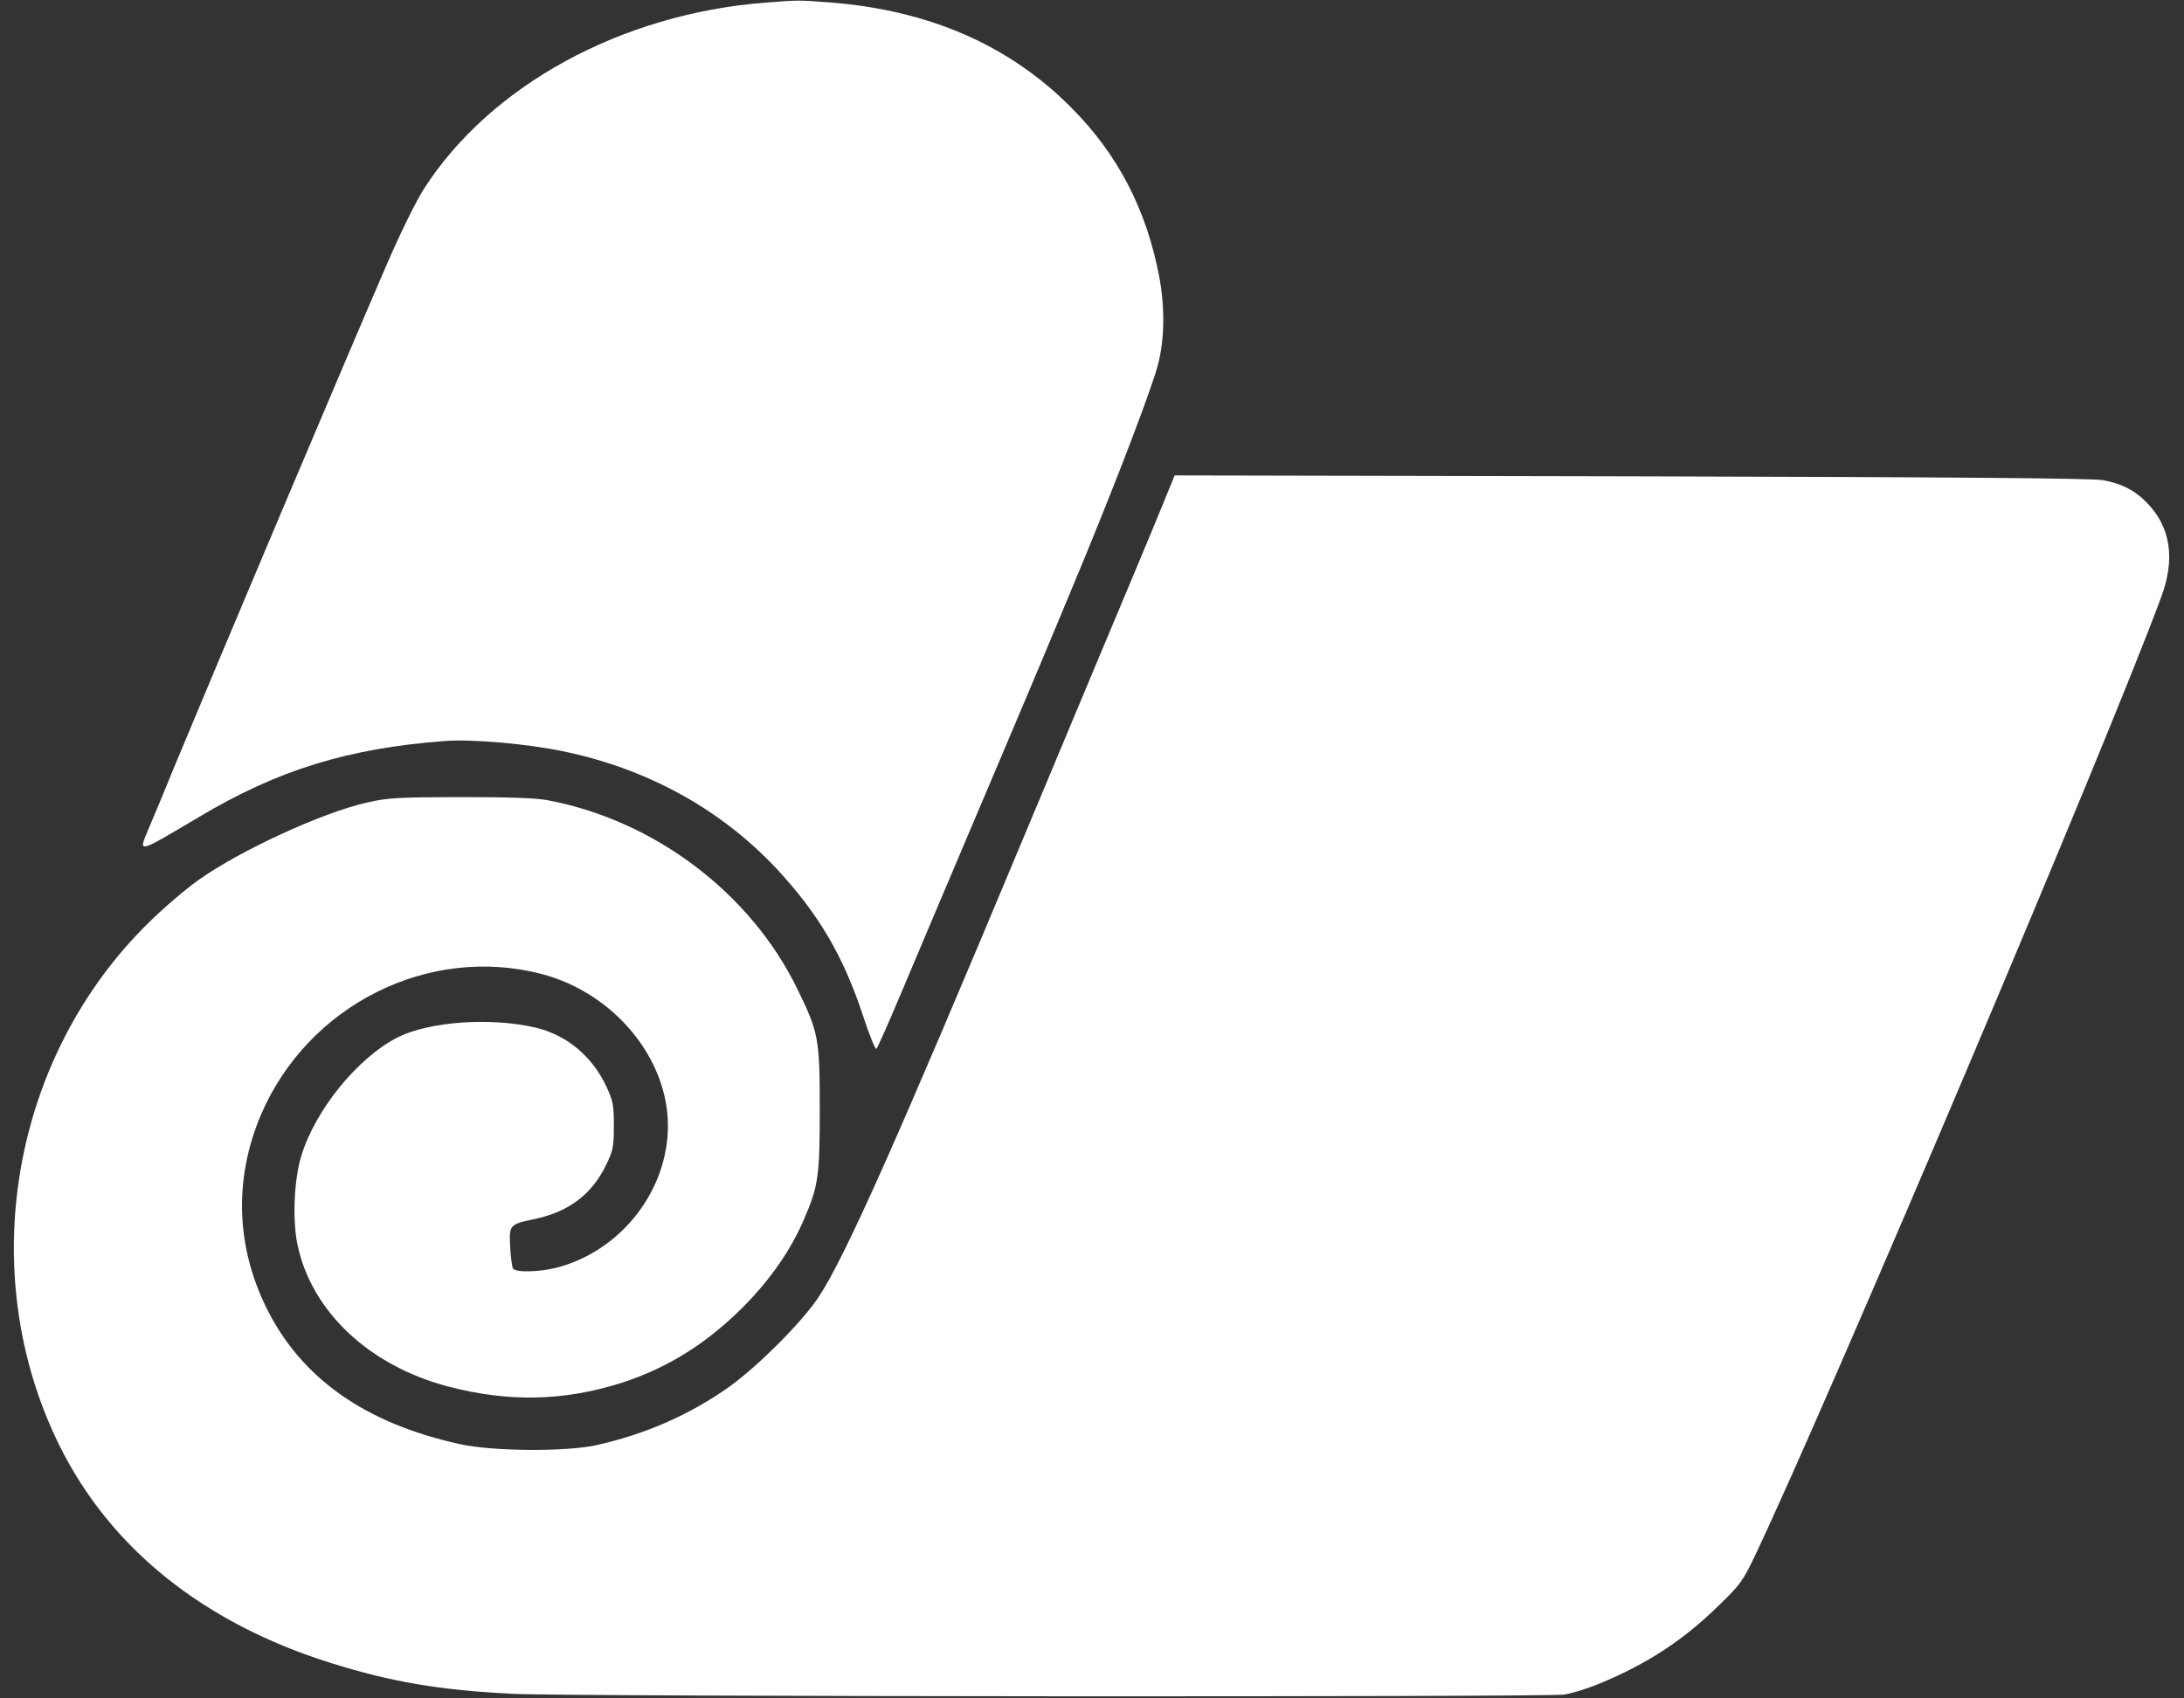 <?xml version="1.0" encoding="UTF-8"?>
<svg xmlns="http://www.w3.org/2000/svg" xmlns:xlink="http://www.w3.org/1999/xlink" width="45px" height="35px" viewBox="0 0 45 35" version="1.1">
<rect x="0" y="0" width="45" height="35" fill="#333333" stroke="none"/>
<g id="surface1">
<path style=" stroke:none;fill-rule:nonzero;fill:rgb(100%,100%,100%);fill-opacity:1;" d="M 15.762 0.055 C 12.805 0.285 10.105 1.758 8.738 3.887 C 8.582 4.129 8.254 4.789 7.973 5.441 C 7.113 7.426 4.504 13.605 3.613 15.75 C 3.406 16.262 3.16 16.848 3.07 17.059 C 2.844 17.598 2.797 17.609 4.094 16.84 C 5.738 15.859 7.176 15.422 9.168 15.27 C 9.73 15.23 10.832 15.324 11.59 15.48 C 13.332 15.836 14.855 16.676 16.008 17.91 C 16.867 18.836 17.375 19.695 17.785 20.941 C 17.914 21.336 18.039 21.641 18.059 21.613 C 18.082 21.594 18.332 21.027 18.617 20.348 C 18.902 19.676 19.645 17.91 20.277 16.426 C 21.359 13.875 21.605 13.289 22.371 11.441 C 23.105 9.648 23.73 8.004 23.859 7.516 C 23.996 6.992 24.004 6.344 23.887 5.711 C 23.625 4.324 23.035 3.184 22.082 2.227 C 20.805 0.934 19.148 0.211 17.109 0.051 C 16.441 0 16.465 0 15.762 0.055 Z M 15.762 0.055 "/>
<path style=" stroke:none;fill-rule:nonzero;fill:rgb(100%,100%,100%);fill-opacity:1;" d="M 23.922 10.484 C 23.77 10.863 23.125 12.398 22.496 13.898 C 21.867 15.402 21.238 16.906 21.094 17.25 C 18.488 23.488 17.41 25.91 16.871 26.723 C 16.539 27.23 15.648 28.125 15.043 28.566 C 14.23 29.148 13.297 29.559 12.273 29.785 C 11.648 29.918 10.16 29.91 9.484 29.762 C 7.531 29.336 6.211 28.406 5.496 26.965 C 4.859 25.68 4.82 24.289 5.375 22.977 C 6.344 20.711 8.832 19.461 11.168 20.074 C 12.648 20.465 13.762 21.805 13.762 23.199 C 13.762 24.547 12.785 25.785 11.465 26.125 C 11.113 26.215 10.621 26.227 10.57 26.141 C 10.551 26.109 10.523 25.91 10.512 25.699 C 10.488 25.246 10.496 25.23 11 25.125 C 11.715 24.977 12.195 24.617 12.492 24 C 12.633 23.707 12.648 23.633 12.648 23.199 C 12.648 22.77 12.633 22.691 12.496 22.395 C 12.203 21.766 11.672 21.324 11.031 21.176 C 10.113 20.961 8.855 21.051 8.207 21.371 C 7.387 21.781 6.5 22.859 6.207 23.824 C 6.059 24.305 6.023 25.145 6.129 25.648 C 6.414 27.02 7.602 28.141 9.223 28.57 C 10.488 28.902 11.625 28.875 12.824 28.492 C 13.766 28.184 14.57 27.68 15.32 26.926 C 15.883 26.355 16.305 25.746 16.574 25.109 C 16.863 24.434 16.891 24.227 16.891 22.852 C 16.891 21.406 16.867 21.273 16.426 20.375 C 15.461 18.395 13.473 16.898 11.27 16.488 C 11.035 16.445 10.453 16.426 9.488 16.426 C 8.215 16.43 8.004 16.438 7.578 16.535 C 6.652 16.738 4.934 17.531 4.082 18.141 C 3.824 18.324 3.371 18.711 3.078 19 C 0.238 21.77 -0.535 26.215 1.219 29.777 C 2.266 31.902 4.191 33.449 6.816 34.27 C 8.062 34.66 9.055 34.832 10.574 34.906 C 11.707 34.965 31.754 34.977 32.223 34.922 C 32.371 34.902 32.703 34.801 32.957 34.695 C 33.941 34.289 34.691 33.797 35.426 33.074 C 35.863 32.648 35.91 32.59 36.188 32 C 37.648 28.922 43.426 15.301 44.523 12.324 C 44.828 11.52 44.727 10.859 44.23 10.355 C 43.973 10.094 43.711 9.965 43.324 9.895 C 43.109 9.855 40.23 9.832 33.609 9.816 L 24.203 9.797 Z M 23.922 10.484 "/>
</g>
</svg>
